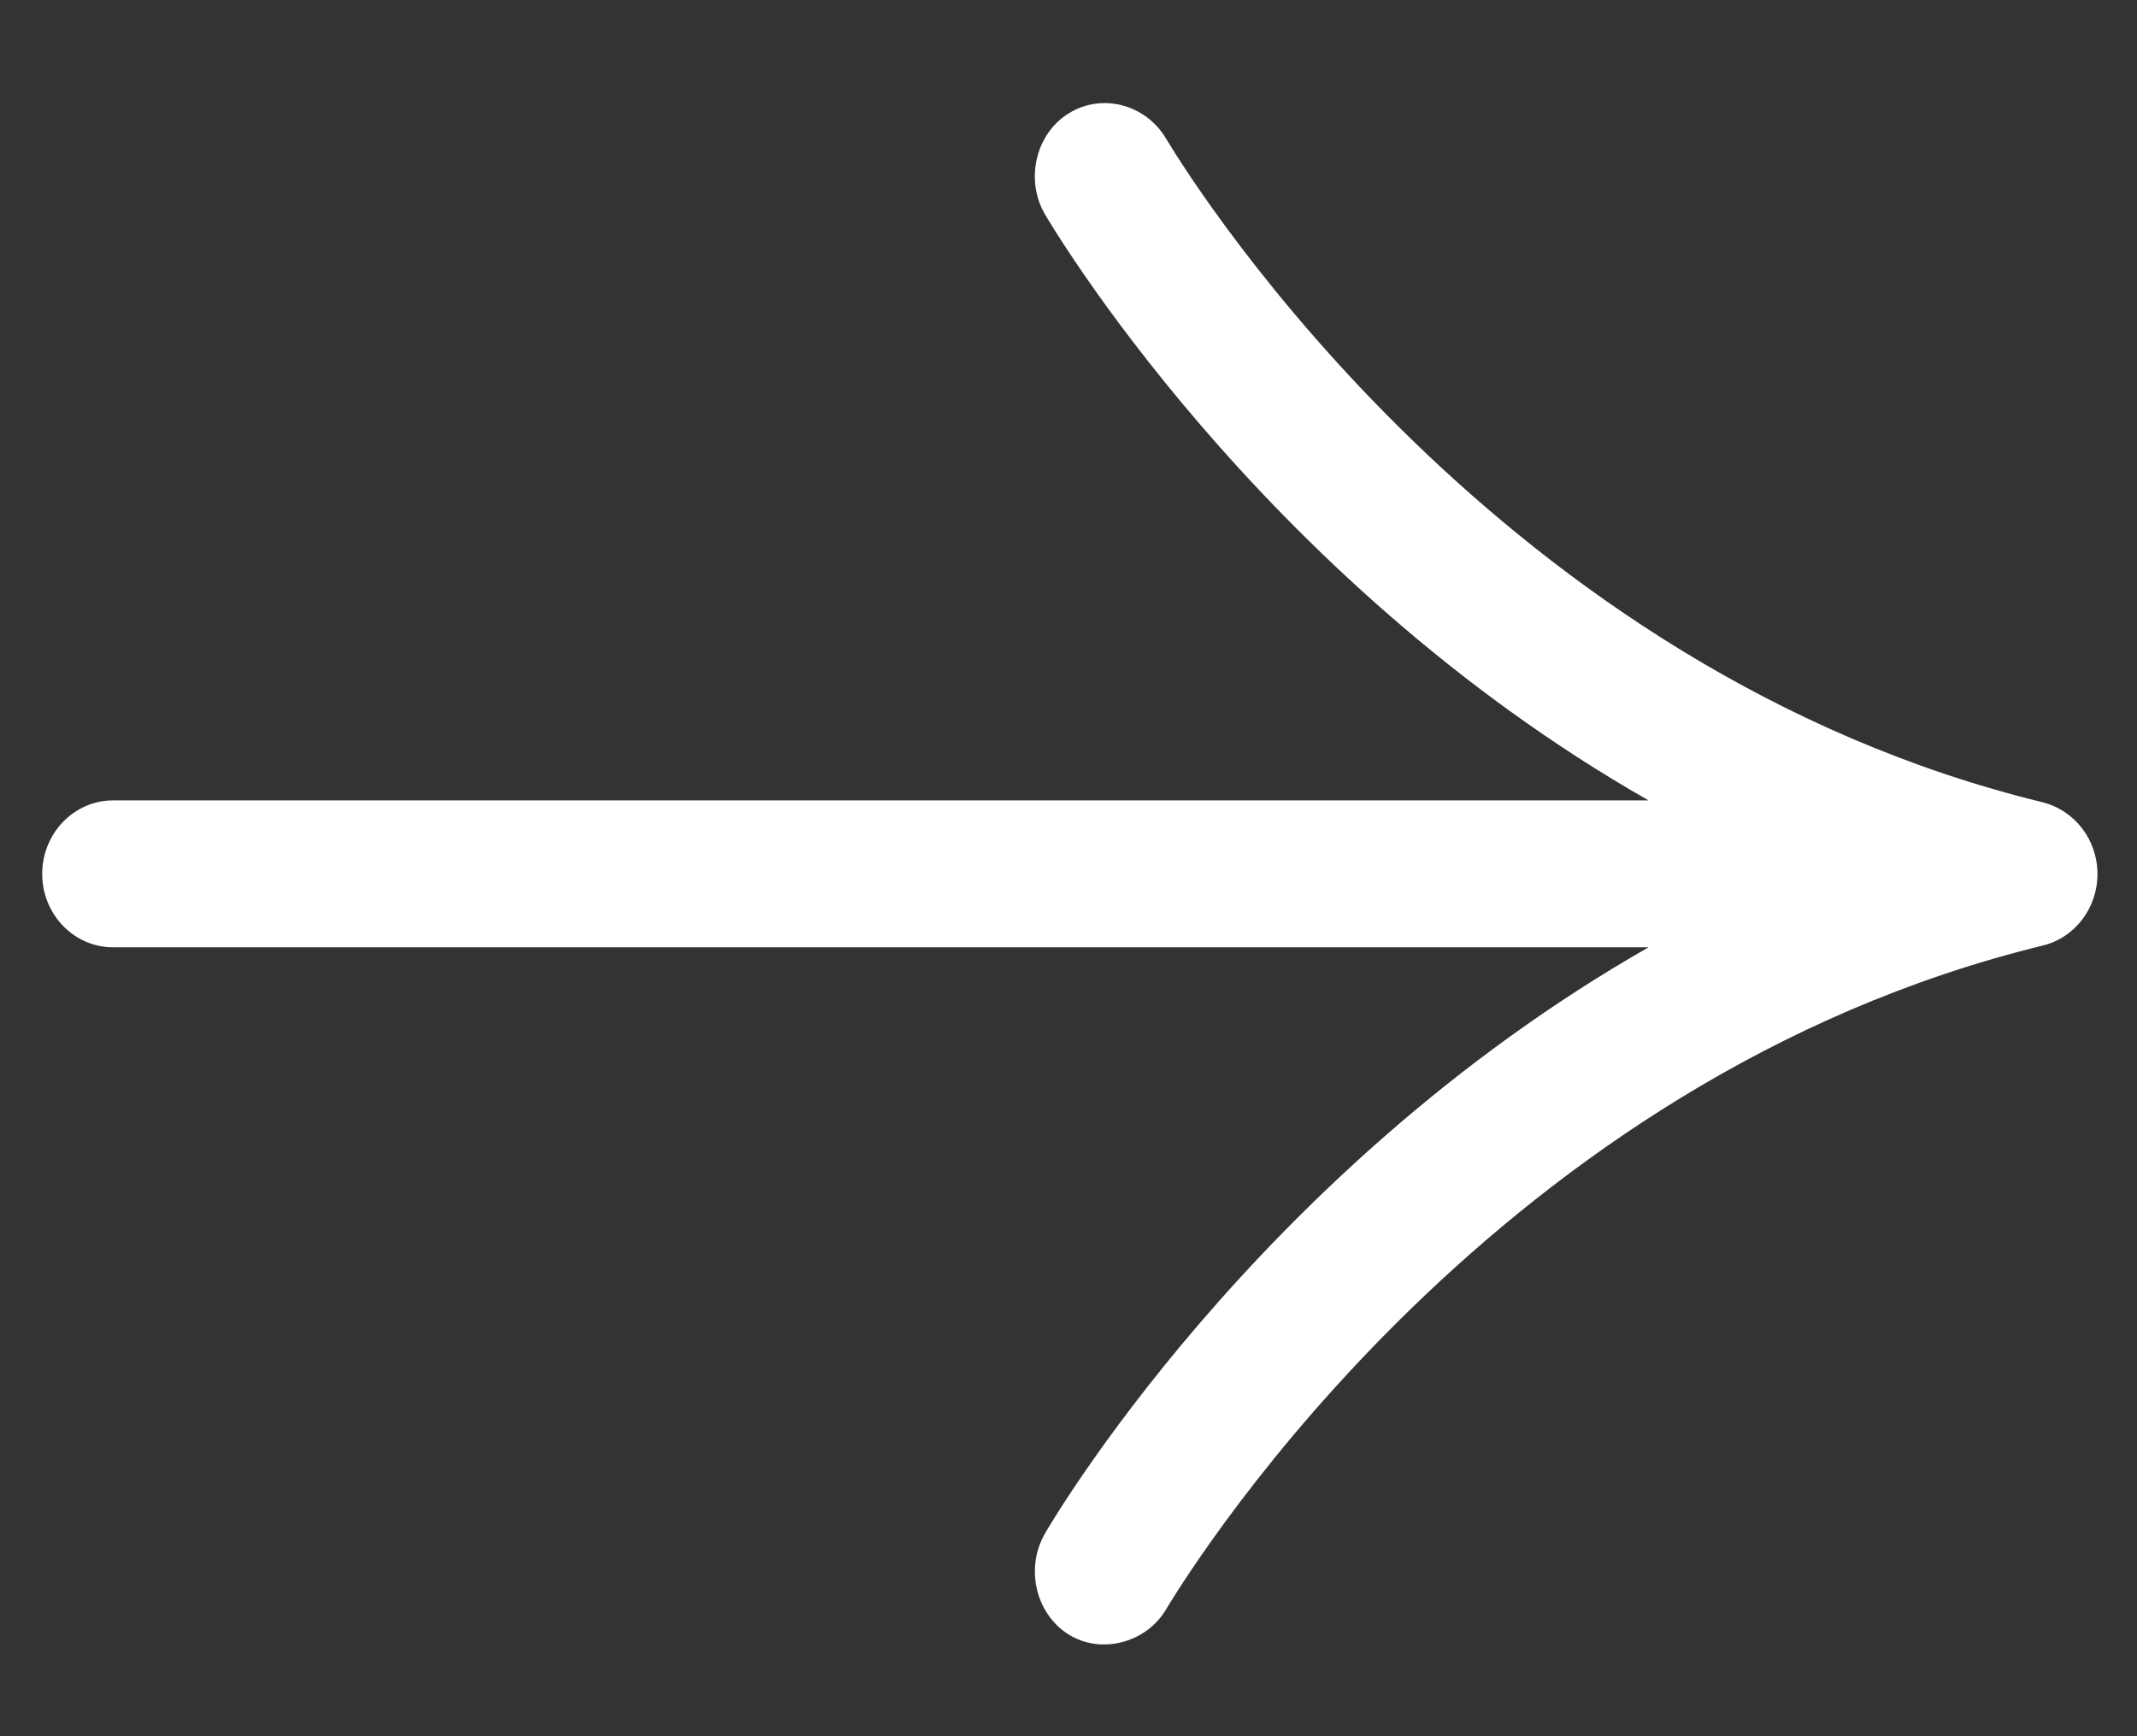 <svg width="16" height="13" viewBox="0 0 16 13" fill="none" xmlns="http://www.w3.org/2000/svg">
<rect x="0" y="0" width="16" height="13" fill="#333333" stroke="none"/>
<path d="M8.276 12.313C8.179 12.315 8.083 12.29 7.997 12.236C7.751 12.078 7.676 11.737 7.824 11.482C7.836 11.459 9.386 8.78 12.343 7.093H0.847C0.554 7.093 0.316 6.847 0.316 6.543C0.316 6.24 0.554 5.993 0.847 5.993H12.343C9.402 4.317 7.835 1.625 7.82 1.598C7.675 1.342 7.755 1 8.003 0.848C8.254 0.693 8.584 0.783 8.734 1.044C8.975 1.443 11.237 5.018 15.293 6.007C15.536 6.069 15.704 6.289 15.704 6.544C15.704 6.798 15.537 7.019 15.298 7.079C11.224 8.072 8.97 11.651 8.727 12.056C8.631 12.215 8.455 12.309 8.276 12.313Z" fill="white"/>
</svg>
